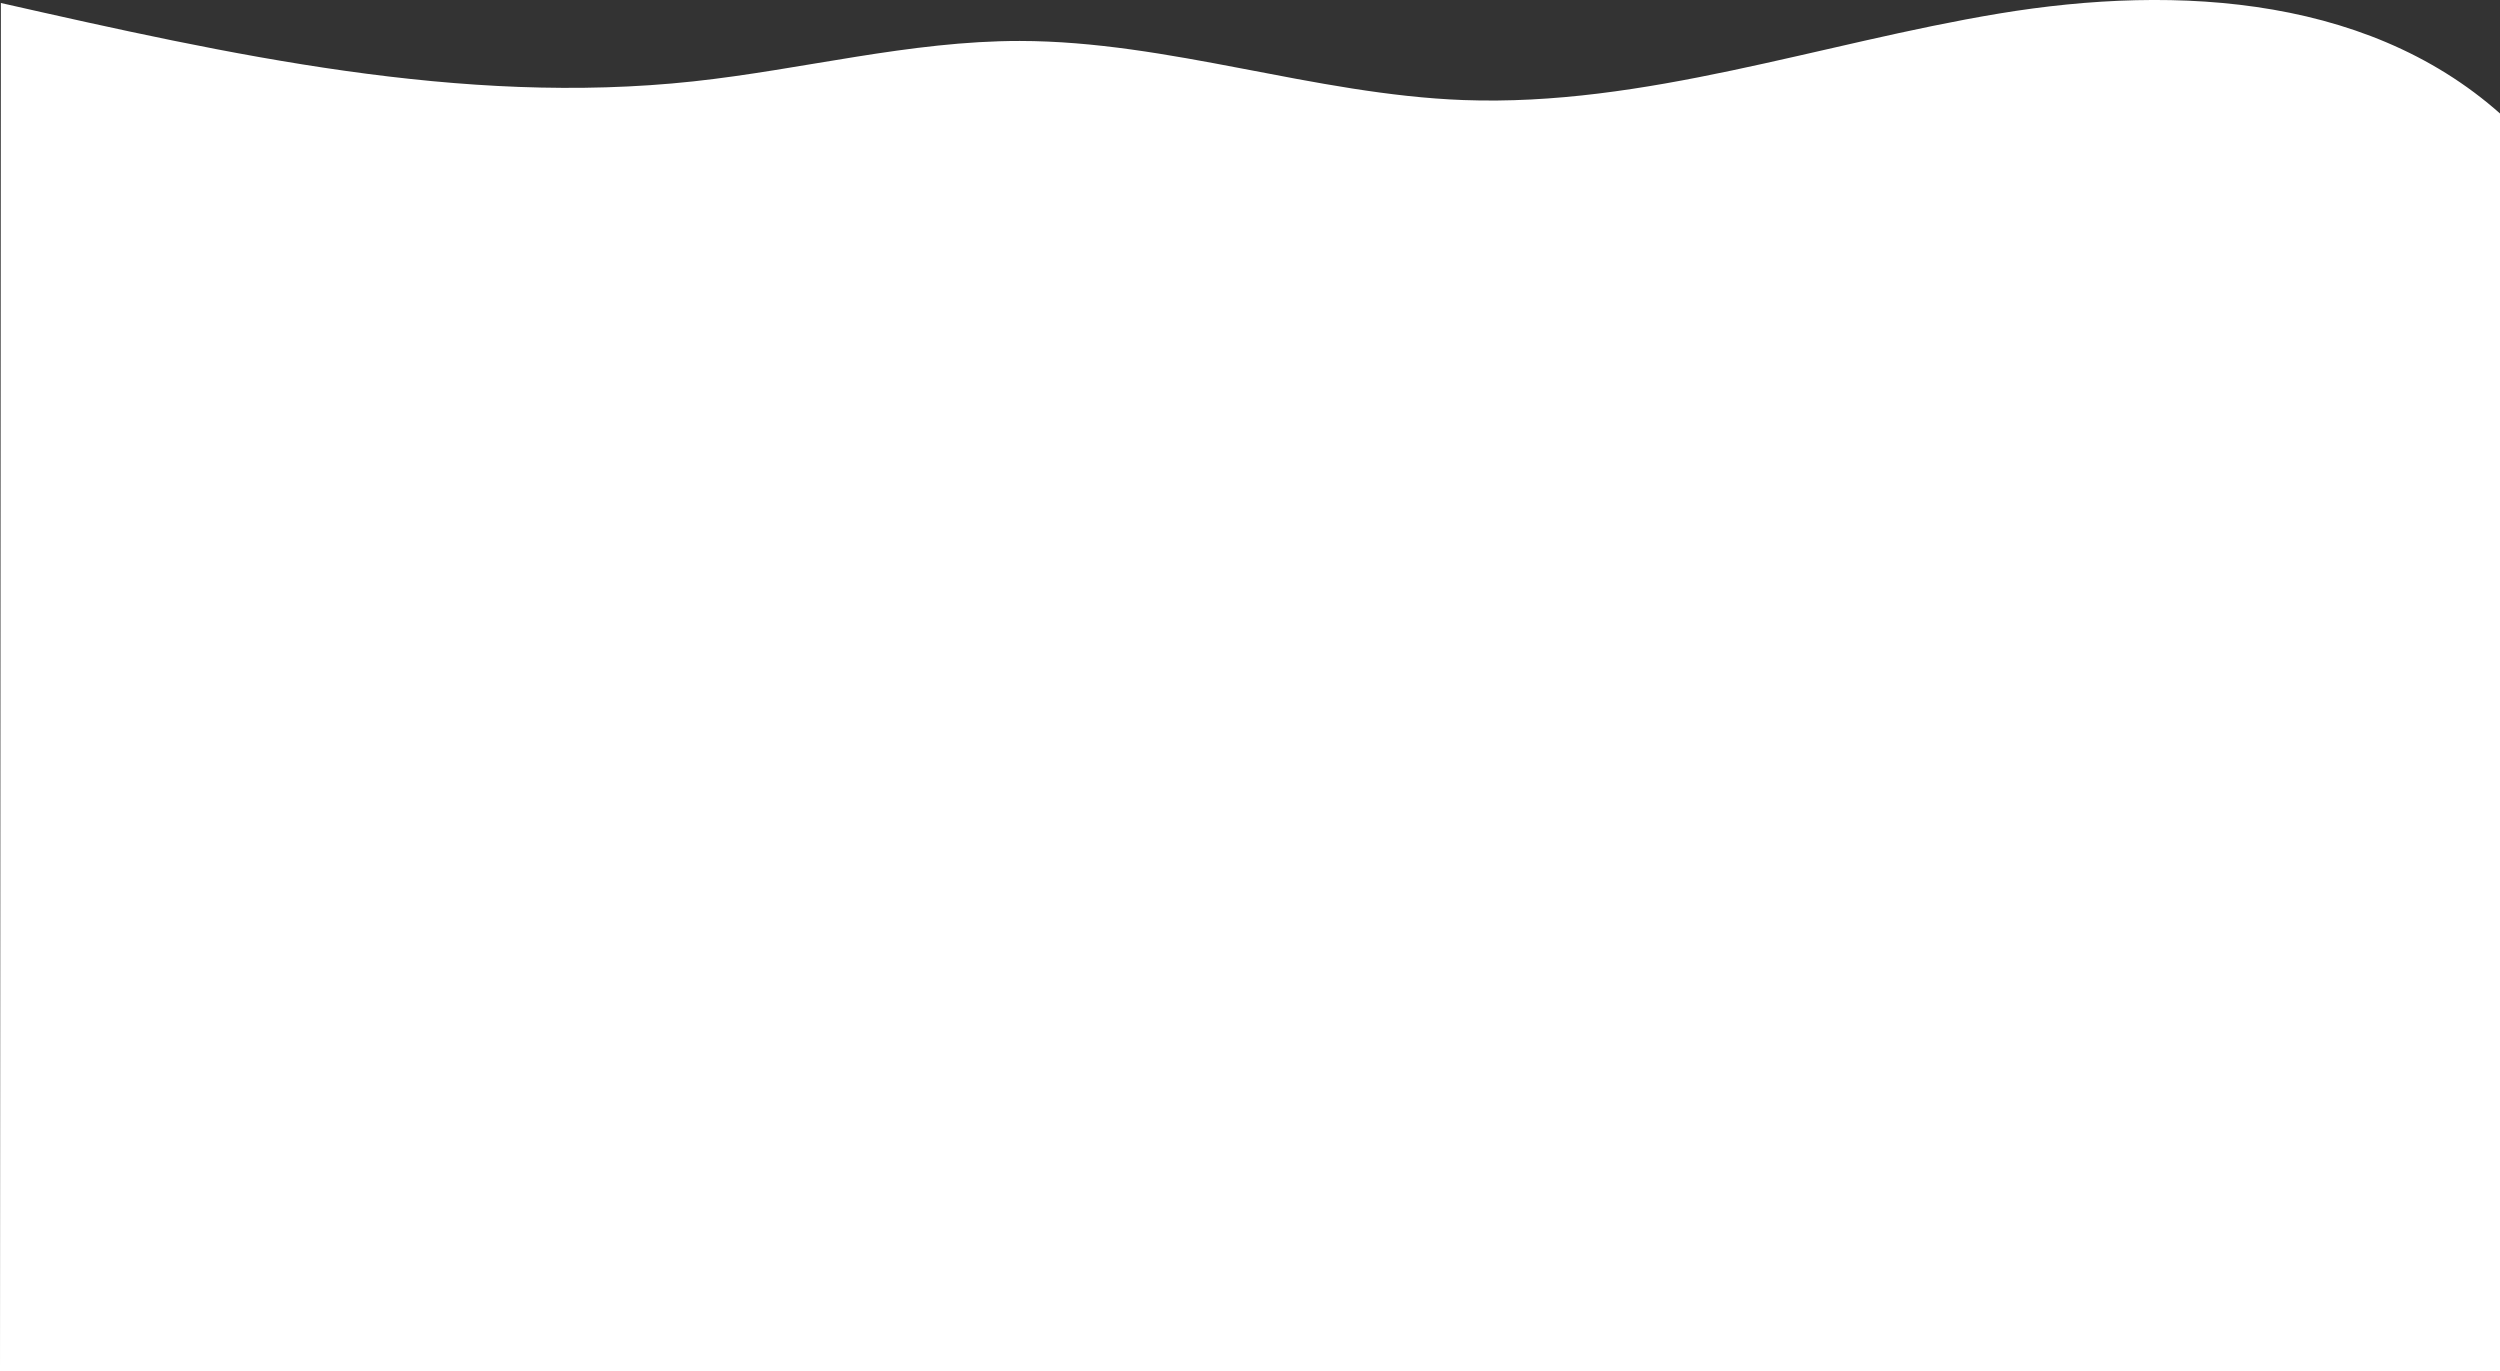 <svg xmlns="http://www.w3.org/2000/svg" width="1280" height="702" viewBox="0 0 1280 702" fill="none"><rect x="0" y="0" width="1280" height="702" fill="#333333" stroke="none"/><path d="M0.451 1.533C117.224 27.93 236.218 54.477 354.922 41.675C410.8 35.65 465.991 20.929 522.136 20.972C598.498 21.036 672.908 48.376 749.227 51.228C841.837 54.691 931.96 22.13 1023.56 6.926C1115.15 -8.266 1218.16 -2.423 1287 64.609V702.011H0L0.451 1.544V1.533Z" fill="white"></path></svg>